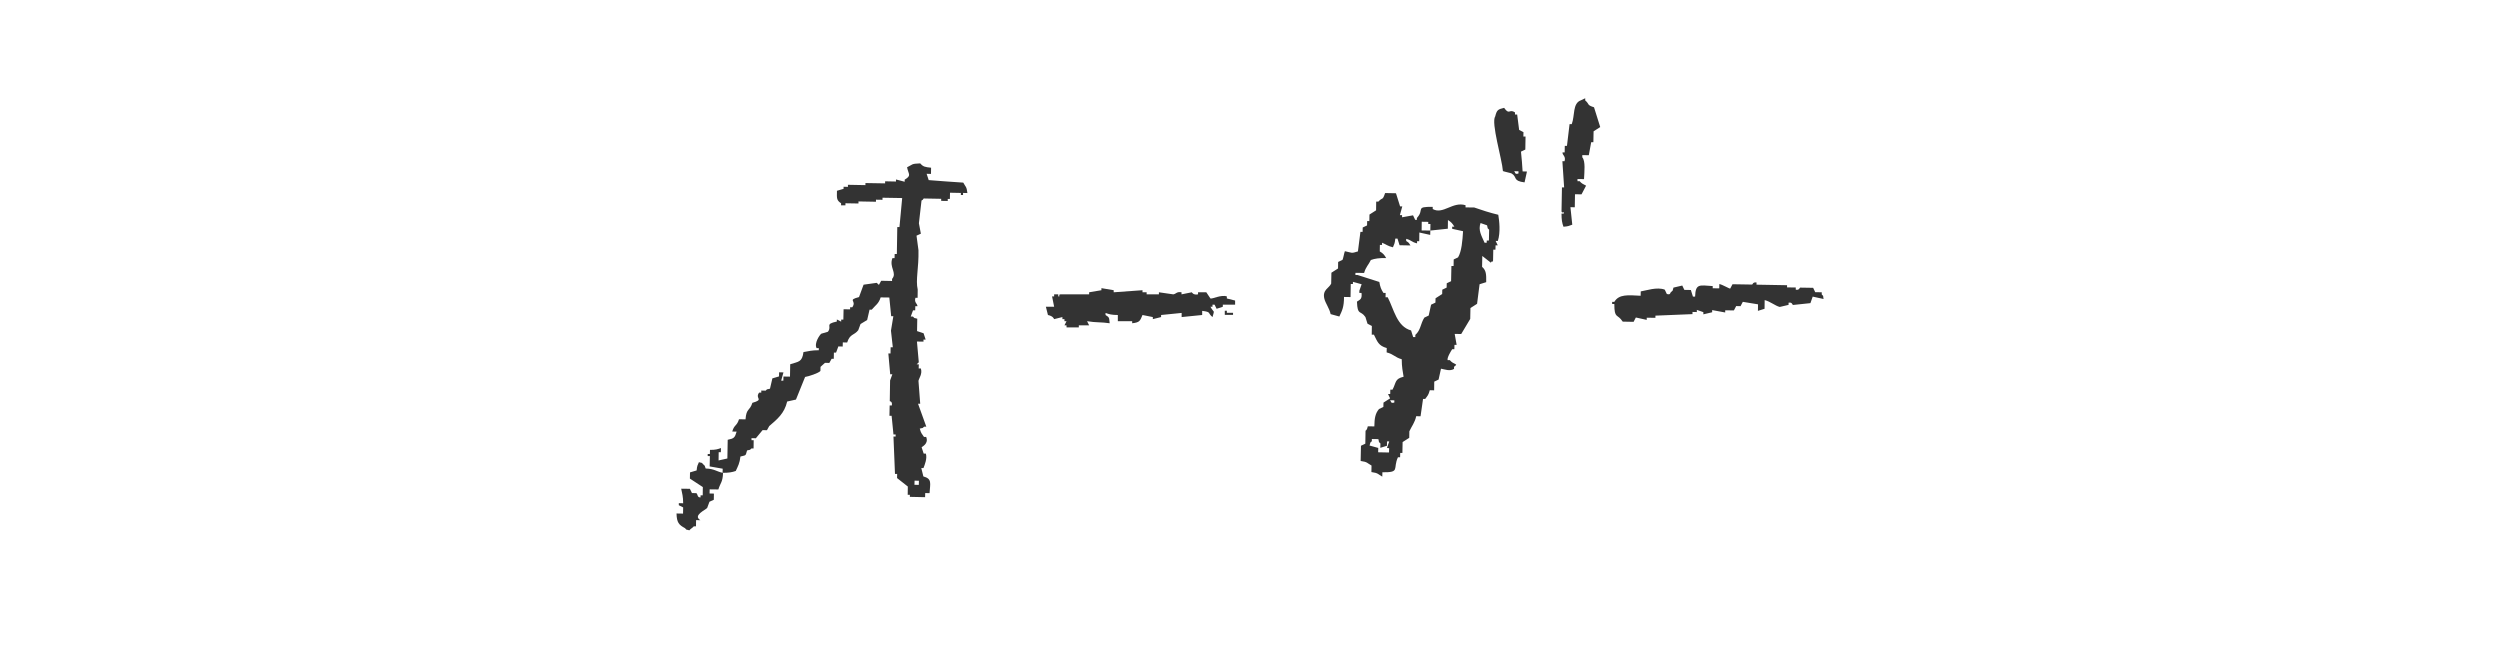 <?xml version="1.0" encoding="utf-8"?>
<!-- Generator: Adobe Illustrator 25.4.1, SVG Export Plug-In . SVG Version: 6.00 Build 0)  -->
<svg version="1.1" id="レイヤー_1" xmlns="http://www.w3.org/2000/svg" xmlns:xlink="http://www.w3.org/1999/xlink" x="0px"
	 y="0px" viewBox="0 0 230 60" style="enable-background:new 0 0 230 60;" xml:space="preserve">
<style type="text/css">
	.st0{fill-rule:evenodd;clip-rule:evenodd;fill:#333333;}
	.st1{fill:none;}
</style>
<g>
	<g>
		<g>
			<g>
				<path class="st0" d="M145.84,9.24c0-0.07,0-0.13,0-0.2c-0.14,0.06-0.27,0.13-0.4,0.19c-0.78,0.27-0.54,1.42-0.84,2.19
					c-0.07,0-0.13,0-0.2,0c-0.08,0.67-0.16,1.34-0.24,2c-0.07,0-0.13,0-0.2,0c0,0.2-0.01,0.4-0.01,0.6c-0.07,0-0.13,0-0.2,0
					c-0.02,0.27,0.33,0.34,0.19,0.81c-0.07,0-0.13,0-0.2,0c0.05,0.8,0.1,1.61,0.16,2.41c-0.07,0-0.13,0-0.2,0
					c-0.01,0.74-0.03,1.47-0.04,2.21c0.06,0.23,0.31-0.06,0.2,0.2c-0.07,0-0.13,0-0.2,0c0,0.57,0.05,0.86,0.18,1.21
					c0.47-0.04,0.5-0.08,0.81-0.19c-0.06-0.54-0.11-1.07-0.17-1.61c0.13,0,0.27,0,0.4,0.01c0.01-0.4,0.01-0.8,0.02-1.2
					c0.2,0,0.4,0.01,0.6,0.01c0.14-0.27,0.28-0.53,0.42-0.8c-0.25-0.13-0.42-0.2-0.59-0.41c-0.07,0-0.13,0-0.2,0
					c0-0.07,0-0.13,0-0.2c0.2,0,0.4,0.01,0.6,0.01c0.03-0.66,0.15-1.66-0.16-2.01c0-0.07,0-0.13,0-0.2c0.2,0,0.4,0.01,0.6,0.01
					c0.07-0.4,0.15-0.8,0.22-1.2c0.07,0,0.13,0,0.2,0c0.01-0.33,0.01-0.67,0.02-1c0.2-0.13,0.41-0.26,0.61-0.39
					c-0.19-0.61-0.38-1.21-0.57-1.82C145.95,9.65,146.26,9.59,145.84,9.24z M139.93,13.95c0.13-0.06,0.27-0.13,0.4-0.19
					c0.01-0.4,0.01-0.8,0.02-1.2c-0.07,0-0.13,0-0.2,0c0-0.13,0-0.27,0.01-0.4c-0.13-0.07-0.27-0.14-0.4-0.21
					c-0.06-0.47-0.12-0.94-0.18-1.41c-0.07,0-0.13,0-0.2,0c0-0.07,0-0.13,0-0.2c-0.54-0.36-0.51,0.29-1-0.42
					c-0.58,0.14-0.67,0.2-0.82,0.79c-0.4,0.56,0.63,3.94,0.71,5.03c0.11,0.05,0.74,0.18,0.8,0.22c0.55,0.33,0.07,0.68,1.19,0.82
					c0.07-0.33,0.15-0.67,0.22-1c-0.13,0-0.27,0-0.4-0.01C140.05,15.16,139.99,14.56,139.93,13.95z M139.7,15.96
					c-0.37,0.12-0.28-0.12-0.4-0.21c0.13,0,0.27,0,0.4,0.01C139.7,15.82,139.7,15.89,139.7,15.96z M85.44,16.57
					c-0.06-0.19-0.13-0.38-0.19-0.58c0.13,0,0.27,0,0.4,0.01c0-0.19,0.01-0.38,0.01-0.57c-0.57-0.06-0.73-0.09-1-0.4
					c-0.86,0.03-0.68,0.11-1.21,0.36c0.13,0.67,0.44,0.74-0.22,1.14c0,0.06,0,0.13,0,0.19c-0.27-0.07-0.53-0.14-0.8-0.21
					c0,0.06,0,0.13,0,0.19c-0.33-0.01-0.67-0.01-1-0.02c0,0.06,0,0.13,0,0.19c-0.6-0.01-1.2-0.02-1.81-0.03c0,0.06,0,0.13,0,0.19
					c-0.54-0.01-1.07-0.02-1.61-0.03c0,0.06,0,0.13,0,0.19c-0.13,0-0.27,0-0.4-0.01c0,0.06,0,0.13,0,0.19
					c-0.2,0.06-0.4,0.12-0.61,0.18c-0.01,0.69-0.05,0.87,0.38,1.15c0,0.06,0,0.13,0,0.19c0.07,0,0.13,0,0.2,0c0.07,0,0.13,0,0.2,0
					c0-0.06,0-0.13,0-0.19c0.4,0.01,0.8,0.01,1.2,0.02c0-0.06,0-0.13,0-0.19c0.54,0.01,1.07,0.02,1.61,0.03c0-0.06,0-0.13,0-0.19
					c0.2,0,0.4,0.01,0.6,0.01c0-0.06,0-0.13,0-0.19c0.6,0.01,1.2,0.02,1.81,0.03c-0.08,0.89-0.17,1.78-0.25,2.67
					c-0.07,0-0.13,0-0.2,0c-0.01,0.83-0.03,1.65-0.04,2.48c-0.07,0-0.13,0-0.2,0c0,0.13,0,0.25-0.01,0.38c-0.07,0-0.13,0-0.2,0
					c-0.32,0.86,0.46,1.35-0.03,1.91c0,0.06,0,0.13,0,0.19c-0.33-0.01-0.67-0.01-1-0.02c-0.07,0.13-0.14,0.25-0.21,0.38l-0.2-0.19
					c-0.4,0.06-0.8,0.11-1.21,0.17c-0.14,0.38-0.28,0.76-0.42,1.14c-1.13,0.3-0.17,0.3-0.62,0.94c-0.07,0-0.13,0-0.2,0
					c0,0.06,0,0.13,0,0.19c-0.2,0-0.4-0.01-0.6-0.01c-0.01,0.32-0.01,0.64-0.02,0.95c-0.07,0-0.13,0-0.2,0c0,0.06,0,0.13,0,0.19
					c-0.13-0.07-0.27-0.13-0.4-0.2c0,0.06,0,0.13,0,0.19c-1.16,0.25-0.41,0.4-0.82,0.94l-0.61,0.18c-0.14,0.1-0.68,0.87-0.43,1.33
					c0.07,0,0.13,0,0.2,0c0,0.06,0,0.13,0,0.19c-0.67,0-0.91,0.09-1.41,0.17c-0.12,0.94-0.46,0.87-1.22,1.12
					c-0.01,0.38-0.01,0.76-0.02,1.14c-0.2,0-0.4-0.01-0.6-0.01c0,0.13,0,0.25-0.01,0.38c-0.07,0-0.13,0-0.2,0
					c0.07-0.25,0.14-0.51,0.21-0.76c-0.13,0-0.27,0-0.4-0.01c0,0.13,0,0.25-0.01,0.38c-0.2,0.06-0.4,0.12-0.61,0.18
					c-0.07,0.32-0.15,0.63-0.22,0.95c-0.4,0.11-0.17-0.03-0.4,0.18c-0.13,0-0.27,0-0.4-0.01c0,0.06,0,0.13,0,0.19
					c-0.07,0-0.13,0-0.2,0c-0.42,0.57,0.5,0.62-0.62,0.94c-0.24,0.77-0.56,0.48-0.63,1.52c-0.2,0-0.4-0.01-0.6-0.01
					c-0.2,0.65-0.44,0.48-0.62,1.13c0.13,0,0.27,0,0.4,0.01c-0.16,0.55-0.23,0.63-0.82,0.75c-0.01,0.57-0.02,1.14-0.03,1.72
					c-0.27,0.06-0.54,0.12-0.81,0.18c0-0.25,0.01-0.51,0.01-0.76c0.07,0,0.13,0,0.2,0c0-0.13,0-0.25,0.01-0.38
					c-0.32,0.11-0.48,0.17-1.01,0.17c0,0.13,0,0.25-0.01,0.38c-0.07,0-0.13,0-0.2,0c0,0.06,0,0.13,0,0.19c0.07,0,0.13,0,0.2,0
					c-0.01,0.32-0.01,0.64-0.02,0.95c0.4,0.07,0.8,0.14,1.2,0.21c0,0.13,0,0.25-0.01,0.38c0.57,0,0.86-0.05,1.21-0.17
					c0.2-0.43,0.37-0.73,0.43-1.33c0.55-0.14,0.46-0.04,0.61-0.56c0.4-0.11,0.17,0.03,0.4-0.18c0.07,0,0.13,0,0.2,0
					c0-0.25,0.01-0.51,0.01-0.76c-0.07,0-0.13,0-0.2,0c0-0.06,0-0.13,0-0.19c0.13,0,0.27,0,0.4,0.01c0.21-0.25,0.41-0.5,0.62-0.75
					c0.13,0,0.27,0,0.4,0.01c0.07-0.13,0.14-0.25,0.21-0.38c0.72-0.62,1.4-1.16,1.65-2.26c0.27-0.06,0.54-0.12,0.81-0.18
					c0.28-0.69,0.56-1.39,0.84-2.08c0.36-0.06,1.23-0.35,1.41-0.55c0-0.13,0-0.25,0.01-0.38l0.41-0.37c0.13,0,0.27,0,0.4,0.01
					l0.21-0.38c0.07,0,0.13,0,0.2,0c0-0.19,0.01-0.38,0.01-0.57c0.07,0,0.13,0,0.2,0c0.07-0.19,0.14-0.38,0.21-0.57
					c0.13,0,0.27,0,0.4,0.01c0-0.13,0-0.25,0.01-0.38c0.13,0,0.27,0,0.4,0.01c0.26-0.82,0.64-0.64,1.02-1.13
					c0.07-0.19,0.14-0.38,0.21-0.57c0.2-0.12,0.41-0.25,0.61-0.37c0.07-0.32,0.15-0.63,0.22-0.95c0.07,0,0.13,0,0.2,0
					c0.33-0.4,0.65-0.55,0.82-1.13c0.27,0,0.54,0.01,0.8,0.01c0.06,0.57,0.11,1.15,0.17,1.72c0.07,0,0.13,0,0.2,0
					c-0.07,0.44-0.15,0.89-0.22,1.33c0.06,0.51,0.12,1.02,0.17,1.53c-0.07,0-0.13,0-0.2,0c0,0.19-0.01,0.38-0.01,0.57
					c-0.07,0-0.13,0-0.2,0c0.06,0.64,0.11,1.27,0.17,1.91c0.07,0,0.13,0,0.2,0c-0.07,0.19-0.14,0.38-0.21,0.57
					c-0.01,0.64-0.02,1.27-0.03,1.91c0,0,0.26,0,0.19,0.39c-0.07,0-0.13,0-0.2,0c-0.01,0.32-0.01,0.64-0.02,0.95
					c0.07,0,0.13,0,0.2,0c0.06,0.57,0.11,1.15,0.17,1.72c0.07,0,0.13,0,0.2,0c0,0.06,0,0.13,0,0.19c-0.07,0-0.13,0-0.2,0
					c0.05,1.15,0.09,2.29,0.14,3.44c0.07,0,0.13,0,0.2,0c0,0.13,0,0.25-0.01,0.38c0.33,0.26,0.66,0.52,0.99,0.78
					c0,0.25-0.01,0.51-0.01,0.76c0.07,0,0.13,0,0.2,0c0,0.06,0,0.13,0,0.19c0.47,0.01,0.94,0.02,1.4,0.03c0-0.13,0-0.25,0.01-0.38
					c0.13,0,0.27,0,0.4,0.01c0.06-0.93,0.24-1.32-0.57-1.54c-0.06-0.26-0.12-0.51-0.19-0.77c0.07,0,0.13,0,0.2,0
					c0.11-0.29,0.36-0.88,0.22-1.33c-0.07,0-0.13,0-0.2,0c-0.06-0.19-0.13-0.38-0.19-0.58c0.01-0.05,0.68-0.31,0.42-0.95
					c-0.07,0-0.13,0-0.2,0c-0.21-0.32-0.27-0.32-0.39-0.77c0.4-0.11,0.17,0.03,0.4-0.18c0.07,0,0.13,0,0.2,0
					c-0.25-0.7-0.51-1.41-0.76-2.11c0.07,0,0.13,0,0.2,0c-0.05-0.7-0.11-1.4-0.16-2.1c0.05-0.26,0.38-0.64,0.22-1.14
					c-0.07,0-0.13,0-0.2,0c0-0.13,0-0.25,0.01-0.38c-0.07,0-0.13,0-0.2,0l0.2-0.19c-0.06-0.64-0.11-1.27-0.17-1.91
					c0.2,0,0.4,0.01,0.6,0.01c0-0.06,0-0.13,0-0.19c0.07,0,0.13,0,0.2,0c-0.06-0.19-0.13-0.38-0.19-0.58c-0.2-0.07-0.4-0.13-0.6-0.2
					c0.01-0.38,0.01-0.76,0.02-1.14c-0.4-0.12-0.17,0.02-0.4-0.2c-0.07,0-0.13,0-0.2,0c0.07-0.19,0.14-0.38,0.21-0.57
					c0.07,0,0.13,0,0.2,0c0-0.13,0-0.25,0.01-0.38c0.07,0,0.13,0,0.2,0c-0.02-0.27-0.32-0.32-0.19-0.77c0.07,0,0.13,0,0.2,0
					l0.01-0.76c-0.21-0.89,0.11-1.98,0.07-3.62c-0.06-0.45-0.12-0.89-0.18-1.34c0.13-0.06,0.27-0.12,0.4-0.18
					c-0.06-0.32-0.12-0.64-0.18-0.96c0.08-0.7,0.16-1.4,0.24-2.09c0.23-0.16,0.03,0.03,0.2-0.19c0.54,0.01,1.07,0.02,1.61,0.03
					c0,0.06,0,0.13,0,0.19c0.2,0,0.4,0.01,0.6,0.01c0-0.06,0-0.13,0-0.19c0.07,0,0.13,0,0.2,0c0-0.19,0.01-0.38,0.01-0.57
					c0.33,0.01,0.67,0.01,1,0.02c0,0.06,0,0.13,0,0.19c0.07,0,0.13,0,0.2,0c0-0.06,0-0.13,0-0.19c0.13,0,0.27,0,0.4,0.01
					c-0.07-0.62-0.17-0.56-0.38-0.96C87.58,16.74,86.51,16.65,85.44,16.57z M84.14,44.22c0.13,0,0.27,0,0.4,0.01
					c0,0.13,0,0.25-0.01,0.38c-0.13,0-0.27,0-0.4-0.01C84.14,44.47,84.14,44.34,84.14,44.22z M135.63,19.09
					c-0.27,0-0.54-0.01-0.8-0.01c0-0.07,0-0.13,0-0.2c-1.19-0.37-2.07,0.89-3.02,0.35c0-0.07,0-0.13,0-0.2
					c-1.64-0.02-0.75,0.24-1.42,0.98c-0.1,0.1,0.05,0.32-0.2,0.2c-0.06-0.13-0.13-0.27-0.19-0.4c-0.34,0.06-0.67,0.12-1.01,0.18
					c0-0.07,0-0.13,0-0.2c-0.07,0-0.13,0-0.2,0c0.07-0.27,0.14-0.53,0.22-0.8c-0.07,0-0.13,0-0.2,0c-0.13-0.4-0.25-0.81-0.38-1.21
					c-0.33-0.01-0.67-0.01-1-0.02c-0.25,0.75-0.22,0.34-0.62,0.79c-0.07,0-0.13,0-0.2,0c0,0.27-0.01,0.54-0.01,0.8
					c-0.2,0.13-0.41,0.26-0.61,0.39c0,0.2-0.01,0.4-0.01,0.6c-0.07,0-0.13,0-0.2,0c0,0.13,0,0.27-0.01,0.4
					c-0.13,0.06-0.27,0.13-0.4,0.19c0,0.13,0,0.27-0.01,0.4c-0.07,0-0.13,0-0.2,0c-0.08,0.6-0.16,1.2-0.23,1.8
					c-0.65,0.21-0.51,0.12-1.2-0.02c-0.07,0.16-0.15,0.68-0.22,0.8c-0.13,0.06-0.27,0.13-0.4,0.19c0,0.2-0.01,0.4-0.01,0.6
					c-0.2,0.13-0.41,0.26-0.61,0.39c-0.01,0.33-0.01,0.67-0.02,1c-0.18,0.42-0.83,0.56-0.63,1.39c0.11,0.44,0.46,0.87,0.58,1.42
					c0.27,0.07,0.53,0.14,0.8,0.22c0.26-0.55,0.43-0.88,0.43-1.8c0.2,0,0.4,0.01,0.6,0.01c0.01-0.4,0.01-0.8,0.02-1.2
					c0.07,0,0.13,0,0.2,0c0-0.07,0-0.13,0-0.2c0.27,0.07,0.53,0.14,0.8,0.22c-0.07,0.2-0.14,0.4-0.21,0.6c0,0.07,0,0.13,0,0.2
					c0.07,0,0.13,0,0.2,0c0.06,0.58-0.12,0.6-0.42,0.8c0.05,1.33,0.32,0.75,0.78,1.42c0.06,0.2,0.13,0.4,0.19,0.61
					c0.13,0.07,0.27,0.14,0.4,0.21c0,0.27-0.01,0.54-0.01,0.8c0.07,0,0.13,0,0.2,0c0.32,0.64,0.42,1.02,1.18,1.23
					c0,0.13,0,0.27-0.01,0.4c0.67,0.17,0.76,0.46,1.39,0.63c0,0.72,0.09,1.09,0.17,1.61c-0.83,0.2-0.66,0.52-1.02,1.19
					c-0.07,0-0.13,0-0.2,0c0,0.13,0,0.27-0.01,0.4c-0.07,0-0.13,0-0.2,0c0.06,0.13,0.13,0.27,0.19,0.4
					c-0.2,0.13-0.41,0.26-0.61,0.39c0,0.13,0,0.27-0.01,0.4c-0.13,0.06-0.27,0.13-0.4,0.19c-0.34,0.4-0.42,0.84-0.43,1.6
					c-0.2,0-0.4-0.01-0.6-0.01c-0.08,0.39-0.21,0.4-0.21,0.4c-0.01,0.4-0.01,0.8-0.02,1.2c-0.13,0.06-0.27,0.13-0.4,0.19
					c-0.01,0.47-0.02,0.94-0.03,1.4c0.65,0.09,0.58,0.19,1,0.42c0,0.2-0.01,0.4-0.01,0.6c0.65,0.09,0.58,0.19,1,0.42
					c0-0.13,0-0.27,0.01-0.4c1.67,0.02,0.94-0.32,1.43-1.38c0.07,0,0.13,0,0.2,0c0-0.13,0-0.27,0.01-0.4c0.07,0,0.13,0,0.2,0
					c0.01-0.33,0.01-0.67,0.02-1c0.2-0.13,0.41-0.26,0.61-0.39c0-0.2,0.01-0.4,0.01-0.6c0.2-0.44,0.52-0.83,0.63-1.39
					c0.13,0,0.27,0,0.4,0.01c0.08-0.53,0.15-1.07,0.23-1.6c0.07,0,0.13,0,0.2,0c0.23-0.32,0.29-0.33,0.42-0.8
					c0.13,0,0.27,0,0.4,0.01c0-0.27,0.01-0.54,0.01-0.8c0.13-0.06,0.27-0.13,0.4-0.19c0.07-0.33,0.15-0.67,0.22-1
					c0.35,0.06,0.82,0.26,1.2,0.02c0-0.07,0-0.13,0-0.2c0.23-0.17,0.03,0.03,0.2-0.2c-0.25-0.13-0.42-0.2-0.59-0.41
					c-0.07,0-0.13,0-0.2,0c-0.07-0.22,0.33-0.87,0.42-1c0.07,0,0.13,0,0.2,0c0-0.13,0-0.27,0.01-0.4c0.07,0,0.13,0,0.2,0
					c-0.06-0.34-0.12-0.67-0.18-1.01c0.2,0,0.4,0.01,0.6,0.01c0.28-0.46,0.55-0.93,0.83-1.39c0.01-0.33,0.01-0.67,0.02-1
					c0.2-0.13,0.41-0.26,0.61-0.39c0.08-0.6,0.16-1.2,0.23-1.8c0.2-0.06,0.4-0.13,0.61-0.19c0.01-0.73,0-1.08-0.38-1.41
					c0.01-0.33,0.01-0.67,0.02-1c0.26,0.21,0.53,0.41,0.79,0.62c0.11-0.26,0.1,0.07,0.2-0.2c0.01-0.33,0.01-0.67,0.02-1
					c0.07,0,0.13,0,0.2,0c0-0.13,0-0.27,0.01-0.4c0.07,0,0.13,0,0.2,0c-0.06-0.13-0.13-0.27-0.19-0.4c0.07,0,0.13,0,0.2,0
					c0.26-0.81,0.13-1.86,0.04-2.41C137.12,19.59,136.25,19.31,135.63,19.09z M127.8,41.23c0,0.13,0,0.27-0.01,0.4
					c-0.33-0.01-0.67-0.01-1-0.02c0-0.13,0-0.27,0.01-0.4c-0.27-0.07-0.53-0.14-0.8-0.22c0.13-0.4-0.02-0.17,0.21-0.4
					c0-0.07,0-0.13,0-0.2c0.2,0,0.4,0.01,0.6,0.01c0.11,0.4-0.03,0.17,0.19,0.4c0,0.13,0,0.27-0.01,0.4c0.2-0.06,0.4-0.13,0.61-0.19
					c0-0.13,0-0.27,0.01-0.4c0.07,0,0.13,0,0.2,0c-0.07,0.2-0.14,0.4-0.21,0.6C127.67,41.23,127.74,41.23,127.8,41.23z
					 M128.28,37.03c-0.37,0.12-0.28-0.12-0.4-0.21c0.13,0,0.27,0,0.4,0.01C128.28,36.89,128.28,36.96,128.28,37.03z M134.14,23.68
					c-0.13,0.06-0.27,0.13-0.4,0.19c0,0.2-0.01,0.4-0.01,0.6c-0.07,0-0.13,0-0.2,0c-0.01,0.47-0.02,0.94-0.03,1.4
					c-0.13,0.06-0.27,0.13-0.4,0.19c0,0.13,0,0.27-0.01,0.4c-0.14,0.06-0.27,0.13-0.4,0.19c0,0.13,0,0.27-0.01,0.4
					c-0.2,0.13-0.41,0.26-0.61,0.39c0,0.13,0,0.27-0.01,0.4c-0.13,0.06-0.27,0.13-0.4,0.19c-0.07,0.33-0.15,0.67-0.22,1
					c-0.13,0.06-0.27,0.13-0.4,0.19c-0.36,0.56-0.33,1.16-0.83,1.59c0,0.07,0,0.13,0,0.2c-0.07,0-0.13,0-0.2,0
					c-0.06-0.2-0.13-0.4-0.19-0.61c-1.32-0.36-1.58-1.96-2.15-3.05c-0.07,0-0.13,0-0.2,0c0-0.13,0-0.27,0.01-0.4
					c-0.07,0-0.13,0-0.2,0c-0.21-0.31-0.31-0.57-0.38-1.01c-0.67-0.21-1.33-0.43-2-0.64c-0.07,0-0.13,0-0.2,0c0-0.07,0-0.13,0-0.2
					c0.27,0,0.54,0.01,0.8,0.01c0.15-0.55,0.4-0.73,0.62-1.19c0.37-0.14,0.79-0.19,1.41-0.18c-0.18-0.31-0.28-0.43-0.59-0.61
					c0-0.2,0.01-0.4,0.01-0.6c0.07,0,0.13,0,0.2,0c0-0.07,0-0.13,0-0.2c0.38,0.15,0.52,0.31,1,0.42c0.12-0.3,0.17-0.32,0.22-0.8
					c0.07,0,0.13,0,0.2,0c0.06,0.2,0.13,0.4,0.19,0.61c0.33,0.01,0.67,0.01,1,0.02c-0.16-0.26-0.13-0.24-0.39-0.41
					c0-0.07,0-0.13,0-0.2c0.54,0.15,0.45,0.28,1,0.42c0-0.07,0-0.13,0-0.2c0.07,0,0.13,0,0.2,0c0-0.27,0.01-0.54,0.01-0.8
					c0.33,0.07,0.67,0.15,1,0.22c0-0.13,0-0.27,0.01-0.4c-0.27,0-0.54-0.01-0.8-0.01c0-0.27,0.01-0.54,0.01-0.8
					c0.2,0,0.4,0.01,0.6,0.01c0,0.07,0,0.13,0,0.2c0.07,0,0.13,0,0.2,0c0,0.2-0.01,0.4-0.01,0.6c0.54-0.06,1.07-0.11,1.61-0.17
					c0-0.27,0.01-0.54,0.01-0.8c0.31,0.2,0.4,0.3,0.59,0.61c-0.07,0-0.13,0-0.2,0c0,0.07,0,0.13,0,0.2c0.33,0.07,0.67,0.15,1,0.22
					C134.55,22.13,134.47,23.14,134.14,23.68z M136.98,22.13c-0.07,0-0.13,0-0.2,0c0,0.07,0,0.13,0,0.2c-0.07,0-0.13,0-0.2,0
					c-0.29-0.66-0.6-1.15-0.37-1.81c0.2,0.07,0.4,0.14,0.6,0.21c0.11,0.4-0.03,0.17,0.19,0.4C136.99,21.46,136.98,21.8,136.98,22.13
					z M167.6,27.09c0-0.07,0-0.13,0-0.2c-0.2,0-0.4-0.01-0.6-0.01c-0.06-0.13-0.13-0.27-0.19-0.4c-0.4-0.01-0.8-0.01-1.2-0.02
					c-0.05,0.01-0.07,0.26-0.4,0.19c0-0.07,0-0.13,0-0.2c-0.27,0-0.54-0.01-0.8-0.01c0-0.07,0-0.13,0-0.2
					c-0.94-0.02-1.87-0.03-2.81-0.05c0-0.07,0-0.13,0-0.2c-0.33-0.06-0.36,0.18-0.4,0.19c-0.6-0.01-1.2-0.02-1.81-0.03
					c-0.07,0.13-0.14,0.27-0.21,0.4c-0.08,0.02-0.7-0.36-1-0.42c0,0.13,0,0.27-0.01,0.4c-0.2,0-0.4-0.01-0.6-0.01
					c0-0.07,0-0.13,0-0.2c-1.22-0.08-1.58-0.25-1.62,0.97c-0.07,0-0.13,0-0.2,0c-0.06-0.2-0.13-0.4-0.19-0.61
					c-0.2,0-0.4-0.01-0.6-0.01c-0.06-0.13-0.13-0.27-0.19-0.4c-0.27,0.06-0.54,0.12-0.81,0.19c-0.13,0.4,0.02,0.17-0.21,0.4
					c-0.14,0.09-0.01,0.28-0.4,0.19c-0.06-0.13-0.13-0.27-0.19-0.4c-0.7-0.28-1.74,0.09-2.21,0.16c0,0.13,0,0.27-0.01,0.4
					c-1.16-0.06-1.99-0.16-2.42,0.56c-0.07,0-0.13,0-0.2,0c0,0.07,0,0.13,0,0.2c0.07,0,0.13,0,0.2,0c0,1.4,0.28,0.86,0.77,1.62
					c0.33,0.01,0.67,0.01,1,0.02c0.07-0.13,0.14-0.27,0.21-0.4c0.33,0.07,0.67,0.15,1,0.22c0-0.07,0-0.13,0-0.2
					c0.27,0,0.54,0.01,0.8,0.01c0-0.07,0-0.13,0-0.2c1.14-0.05,2.28-0.09,3.41-0.14c0-0.07,0-0.13,0-0.2c0.13,0,0.27,0,0.4,0.01
					c0-0.07,0-0.13,0-0.2c0.2,0.07,0.4,0.14,0.6,0.21c0,0.07,0,0.13,0,0.2c0.27-0.06,0.54-0.12,0.81-0.19c0-0.07,0-0.13,0-0.2
					c0.4,0.07,0.8,0.15,1.2,0.22c0-0.07,0-0.13,0-0.2c0.27,0,0.54,0.01,0.8,0.01c0.07-0.13,0.14-0.27,0.21-0.4
					c0.13,0,0.27,0,0.4,0.01l0.21-0.4c0.47,0.08,0.93,0.15,1.4,0.23c0,0.2-0.01,0.4-0.01,0.6c0.2-0.06,0.4-0.13,0.61-0.19
					c0-0.27,0.01-0.54,0.01-0.8c0.53,0.13,0.97,0.53,1.39,0.63l0.81-0.19c0-0.07,0-0.13,0-0.2c0.34-0.07,0.35,0.2,0.4,0.21
					c0.54-0.06,1.07-0.11,1.61-0.17c0.07-0.2,0.14-0.4,0.21-0.6c0.33,0.07,0.67,0.15,1,0.22C167.68,27.1,167.82,27.33,167.6,27.09z
					 M64.7,42.72c-0.22-0.22,0-0.08-0.4-0.2c-0.12,0.29-0.17,0.31-0.21,0.76c-0.2,0.06-0.4,0.12-0.61,0.18
					c0,0.19-0.01,0.38-0.01,0.57c0,0,1.18,0.78,1.19,0.78c0,0.25-0.01,0.51-0.01,0.76c-0.07,0-0.13,0-0.2,0c0,0.06,0,0.13,0,0.19
					c-0.32,0.03-0.24-0.3-0.39-0.39c-0.13,0-0.27,0-0.4-0.01c-0.06-0.13-0.13-0.26-0.19-0.39c-0.27,0-0.54-0.01-0.8-0.01
					c0.09,0.47,0.18,0.7,0.18,1.34c-0.13,0-0.27,0-0.4-0.01c0,0.06,0,0.13,0,0.19c0.13,0.07,0.27,0.13,0.4,0.2l-0.01,0.57
					c-0.2,0-0.4-0.01-0.6-0.01c0.02,0.84,0.22,1.05,0.78,1.35c0.22,0.22,0,0.08,0.4,0.2c0.16-0.19,0.25-0.18,0.41-0.37
					c0.07,0,0.13,0,0.2,0c0-0.19,0.01-0.38,0.01-0.57c0.13,0,0.27,0,0.4,0.01c-0.74-0.44,0.48-0.95,0.62-1.13
					c0.07-0.19,0.14-0.38,0.21-0.57c0.13-0.06,0.27-0.12,0.4-0.18c0-0.19,0.01-0.38,0.01-0.57c-0.13,0-0.27,0-0.4-0.01
					c0-0.13,0-0.25,0.01-0.38c0.27,0,0.54,0.01,0.8,0.01c0.18-0.61,0.4-0.65,0.43-1.52c-0.66-0.15-0.76-0.37-1.6-0.41
					C64.78,42.73,64.92,42.94,64.7,42.72z"/>
			</g>
		</g>
		<g>
			<g>
				<path class="st0" d="M112.87,27.46c0-0.06,0-0.13,0-0.19c-0.53-0.18-1.32,0.25-1.51,0.19c-0.13-0.19-0.25-0.38-0.38-0.57
					c-0.25,0-0.5,0-0.76,0c0,0.06,0,0.13,0,0.19c-0.45,0.09-0.57-0.19-0.57-0.19c-0.32,0.06-0.63,0.13-0.95,0.19
					c0-0.06,0-0.13,0-0.19c-0.46-0.08-0.48,0.15-0.76,0.19c-0.44-0.06-0.88-0.13-1.32-0.19c0,0.06,0,0.13,0,0.19
					c-0.38,0-0.76,0-1.13,0c0-0.06,0-0.13,0-0.19c-0.13,0-0.25,0-0.38,0c0-0.06,0-0.13,0-0.19c-0.88,0.06-1.77,0.13-2.65,0.19
					c0-0.06,0-0.13,0-0.19c-0.38-0.06-0.76-0.13-1.13-0.19c0,0.06,0,0.13,0,0.19c-0.38,0.06-0.76,0.13-1.13,0.19
					c0,0.06,0,0.13,0,0.19c-0.88,0-1.77,0-2.65,0c-0.26,0.05,0.08,0.21-0.19,0.19c0-0.06,0-0.13,0-0.19c-0.13,0-0.25,0-0.38,0
					c0,0.06,0,0.13,0,0.19c-0.06,0-0.13,0-0.19,0c0.06,0.32,0.13,0.63,0.19,0.95c-0.25,0-0.5,0-0.76,0c0.06,0.25,0.13,0.5,0.19,0.76
					c0.51,0.11,0.55,0.37,0.57,0.38c0.25-0.06,0.5-0.13,0.76-0.19c0,0.06,0,0.13,0,0.19c0.06,0,0.13,0,0.19,0c0,0.06,0,0.13,0,0.19
					c0.06,0,0.13,0,0.19,0c-0.06,0.13-0.13,0.25-0.19,0.38c0.06,0,0.13,0,0.19,0c0,0.06,0,0.13,0,0.19c0.38,0,0.76,0,1.13,0
					c0-0.06,0-0.13,0-0.19c0.32,0,0.63,0,0.95,0c-0.06-0.13-0.13-0.25-0.19-0.38c0.82,0.14,1.3,0.07,2.08,0.19
					c-0.06-0.56-0.02-0.52-0.38-0.76c0-0.06,0-0.13,0-0.19c0.32,0.12,0.59,0.19,1.13,0.19c0,0.19,0,0.38,0,0.57
					c0.44,0,0.88,0,1.32,0c0,0.06,0,0.13,0,0.19c0.72-0.08,0.72-0.23,0.95-0.76c0.32,0.06,0.63,0.13,0.95,0.19c0,0.06,0,0.13,0,0.19
					c0.25-0.06,0.5-0.13,0.76-0.19c0-0.06,0-0.13,0-0.19c0.63-0.06,1.26-0.13,1.89-0.19c0,0.13,0,0.25,0,0.38
					c0.63-0.06,1.26-0.13,1.89-0.19c0-0.13,0-0.25,0-0.38c0.87,0.11,0.47,0.18,0.95,0.57c0.21-0.74,0.14-0.33-0.19-0.95
					c0.06,0,0.13,0,0.19,0c0-0.06,0-0.13,0-0.19c0.06,0,0.13,0,0.19,0c0.06,0.13,0.13,0.25,0.19,0.38c0.19-0.06,0.38-0.13,0.57-0.19
					c0-0.06,0-0.13,0-0.19c0.38,0,0.76,0,1.13,0c0-0.13,0-0.25,0-0.38C113.37,27.58,113.12,27.52,112.87,27.46z M112.87,28.59
					c-0.06,0-0.13,0-0.19,0c0,0.13,0,0.25,0,0.38c0.25,0,0.5,0,0.76,0c0-0.06,0-0.13,0-0.19c-0.19,0-0.38,0-0.57,0
					C112.87,28.72,112.87,28.66,112.87,28.59z"/>
			</g>
		</g>
	</g>
	<rect class="st1" width="230" height="60"/>
</g>
</svg>
